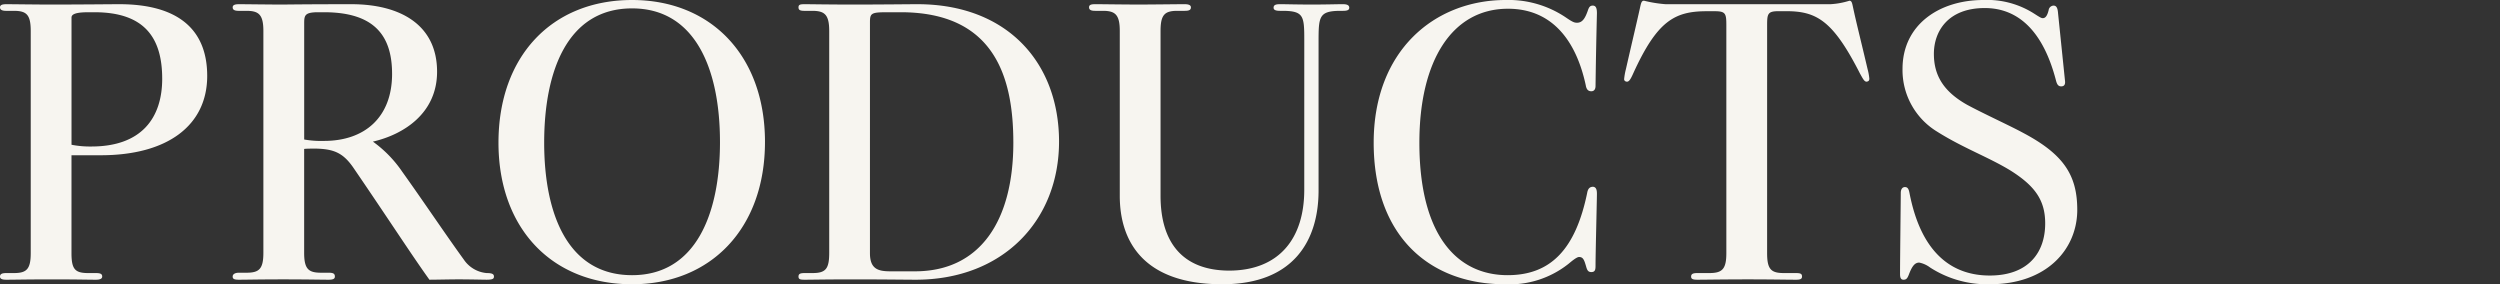<svg xmlns="http://www.w3.org/2000/svg" xmlns:xlink="http://www.w3.org/1999/xlink" width="343" height="39" viewBox="0 0 343 39">
  <rect x="0" y="0" width="343" height="39" fill="#333333" stroke="none"/>
  <defs>
    <clipPath id="clip-path">
      <rect id="長方形_21933" data-name="長方形 21933" width="343" height="39" transform="translate(247 1000)" fill="#fff" stroke="#707070" stroke-width="1"/>
    </clipPath>
  </defs>
  <g id="マスクグループ_34" data-name="マスクグループ 34" transform="translate(-247 -1000)" clip-path="url(#clip-path)">
    <path id="パス_8852" data-name="パス 8852" d="M17.952-37.824c-1.2,0-4.929.048-9.476.048-2.01,0-5.073-.048-6.03-.048-.622,0-.861.144-.861.432,0,.384.383.48.861.48H3.5c1.771,0,2.3.576,2.3,2.782V-3.669c0,2.207-.574,2.734-2.3,2.734H2.445c-.526,0-.861.1-.861.48,0,.288.239.432.861.432,1.053,0,3.063-.048,6.317-.048,3.207,0,4.929.048,5.982.048q.861,0,.861-.432c0-.336-.191-.48-.861-.48H13.692c-1.819,0-2.3-.528-2.3-2.734V-17.1h4.02c9.141,0,14.6-4.077,14.6-10.889C30.012-34.418,25.944-37.824,17.952-37.824Zm5.887,10.218c0,5.373-2.824,9.306-9.715,9.306a12.971,12.971,0,0,1-2.728-.24V-36c0-.48.67-.72,2.3-.72h.861C21.4-36.721,23.838-33.219,23.838-27.607Zm25.94-10.218c-1.149,0-5.025,0-9.38.048-2.01,0-5.025-.048-6.03-.048-.622,0-.861.144-.861.432,0,.384.335.48.861.48H35.42c1.723,0,2.3.576,2.3,2.782V-3.717c0,2.207-.574,2.734-2.3,2.734H34.367c-.526,0-.861.192-.861.528s.239.432.861.432c1.053,0,2.824-.048,6.078-.048,3.207,0,5.169.048,6.222.048.574,0,.861-.1.861-.432,0-.384-.191-.528-.861-.528H45.614c-1.723,0-2.3-.528-2.3-2.734V-17.965c.287-.048,1.292-.048,1.531-.048,2.537.048,3.829.576,5.264,2.686C54.707-8.61,58.153-3.286,60.5-.024c.957,0,2.776-.048,3.972-.048,1.675,0,3.35.048,3.877.048.861,0,1.005-.144,1.005-.432,0-.336-.239-.48-1.005-.48a4.221,4.221,0,0,1-3.111-1.823C62.6-6.4,59.685-10.769,56.765-14.846a16.506,16.506,0,0,0-4.02-4.125c4.164-.959,8.806-3.838,8.806-9.594C61.551-34.946,56.574-37.824,49.778-37.824Zm5.6,9.546c0,6-3.781,9.21-9.332,9.21a13.272,13.272,0,0,1-2.728-.192V-35.09c0-1.151,0-1.631,1.914-1.631h.814C52.889-36.721,55.377-33.555,55.377-28.278Zm51.161,9.354c0-11.849-7.418-19.476-18.234-19.476-11.008,0-18.33,7.723-18.33,19.572C69.974-7.075,77.3.6,88.3.6,99.121.6,106.539-7.075,106.539-18.924Zm-6.174,0c0,9.93-3.35,18.277-12.06,18.277-8.806,0-12.06-8.347-12.06-18.181,0-9.93,3.254-18.421,12.06-18.421C97.015-37.249,100.365-28.854,100.365-18.924Zm46.519-.048c0-10.793-7.083-18.852-19.431-18.852-1.244,0-4.594.048-8.854.048-3.446,0-5.7-.048-6.6-.048-.622,0-.861.048-.861.432s.239.48.861.48h1.053c1.723,0,2.3.576,2.3,2.782V-3.717c0,2.207-.479,2.782-2.3,2.782h-1.053c-.622,0-.861.1-.861.48s.239.432.861.432c.909,0,3.111-.048,6.6-.048,4.068,0,7.466.048,8.615.048C139.226-.024,146.884-8.179,146.884-18.972Zm-6.27.144c0,10.649-4.5,17.653-13.5,17.653h-3.35c-1.675,0-2.824-.288-2.824-2.494V-35.234c0-1.343.1-1.487,2.393-1.487h1.819C137.934-36.721,140.614-27.942,140.614-18.828Zm39.914,6.476c0,6.62-3.4,11.033-10.242,11.081-6.557,0-9.476-3.982-9.476-10.266V-34.131c0-2.207.526-2.782,2.3-2.782h1.005c.574,0,.861-.1.861-.48q0-.432-.861-.432c-1.053,0-4.355.048-6.27.048-2.249,0-4.929-.048-5.982-.048-.622,0-.861.1-.861.432,0,.384.335.48.861.48h1.053c1.723,0,2.3.576,2.3,2.782v22.594C155.211-5.492,158.274.6,169.282.6c9.907,0,13.209-6.14,13.209-12.856V-32.308c0-3.694-.048-4.557,2.824-4.605h.526c.574,0,.861-.1.861-.432s-.287-.48-.861-.48c-1.1,0-2.01.048-4.259.048-2.3,0-3.35-.048-4.4-.048-.622,0-.861.144-.861.48s.335.432.909.432h.526c2.68.048,2.776.768,2.776,3.934Zm40.154-24.225c0-.624-.1-1.055-.574-1.055-.383,0-.526.24-.67.672-.383,1.1-.766,1.679-1.484,1.679-.383,0-.622-.1-1.531-.72a14.078,14.078,0,0,0-8.232-2.4c-9.811,0-18.139,6.956-18.139,19.572C190.053-5.924,197.806.6,208.047.6a13,13,0,0,0,8.71-2.782c.526-.432,1.149-.959,1.484-.959.574,0,.718.48.957,1.3.144.528.287.768.718.768.479,0,.574-.288.574-.815,0-1.727.191-9.114.191-9.93,0-.528-.1-.911-.526-.959-.479,0-.718.288-.814.863C217.763-4.293,214.413-.647,208.43-.647c-6.94,0-12.108-5.469-12.108-18.181,0-11.273,4.5-18.373,12.156-18.373,5.982,0,9.332,4.269,10.673,10.506.1.624.383.816.766.816s.574-.288.574-.72C220.539-30.1,220.587-32.6,220.682-36.577Zm35.128-.863c-.1-.432-.144-.863-.479-.863a10.472,10.472,0,0,1-2.632.48H230.11a17.659,17.659,0,0,1-2.967-.48c-.287,0-.383.192-.526.863-.574,2.59-1.1,4.749-1.962,8.539a8.89,8.89,0,0,0-.239,1.343.32.32,0,0,0,.239.336c.383.144.622-.24,1.005-1.1,3.3-7.244,5.7-8.539,10.1-8.539h1.1c1.484,0,1.579.336,1.579,1.919V-3.669c0,2.207-.574,2.734-2.345,2.734h-1.627c-.574,0-.861.1-.861.48,0,.336.239.432.861.432,1.053,0,3.589-.048,6.94-.048,3.254,0,5.264.048,6.6.048.574,0,.814-.1.814-.432,0-.384-.191-.48-.861-.48h-1.627c-1.771,0-2.3-.528-2.3-2.734V-34.946c0-1.583.1-1.919,1.579-1.919h1.053c4.164,0,6.413,1.3,10.1,8.539.479.863.67,1.247,1.053,1.1.144-.048.239-.144.239-.384a7.676,7.676,0,0,0-.239-1.3C256.911-32.787,256.289-35.186,255.811-37.441ZM286.584-9.426v-.192c0-4.845-1.962-7.675-7.514-10.6-1.771-.959-5.552-2.686-7.657-3.838-3.207-1.823-4.5-4.03-4.5-6.956,0-3.07,1.914-6.284,6.987-6.284,4.4,0,7.945,2.926,9.763,9.93.144.576.335.816.718.816.431,0,.574-.288.526-.72l-.957-9.306c-.048-.672-.191-1.055-.622-1.055a.71.71,0,0,0-.67.624c-.191.768-.431,1.1-.814,1.1-.144,0-.287-.048-1.1-.576A11.984,11.984,0,0,0,273.71-38.4c-6.078,0-11.1,3.406-11.1,9.45a9.887,9.887,0,0,0,4.786,8.635c3.589,2.255,7.083,3.5,10.05,5.325,3.35,2.111,4.738,4.077,4.738,7.244,0,4.03-2.345,7.148-7.61,7.148-4.786,0-9.332-2.638-11.008-11.321-.1-.528-.239-.815-.622-.815s-.574.336-.574.815c0,.672-.1,9.114-.1,11.081,0,.528.1.815.479.815s.526-.192.718-.672c.431-1.151.814-1.679,1.436-1.679a3.678,3.678,0,0,1,1.484.672A14.427,14.427,0,0,0,274.571.6C282.372.6,286.488-4.149,286.584-9.426Z" transform="translate(245.416 1038.4)" fill="#f7f5f0"/>
  </g>
</svg>
